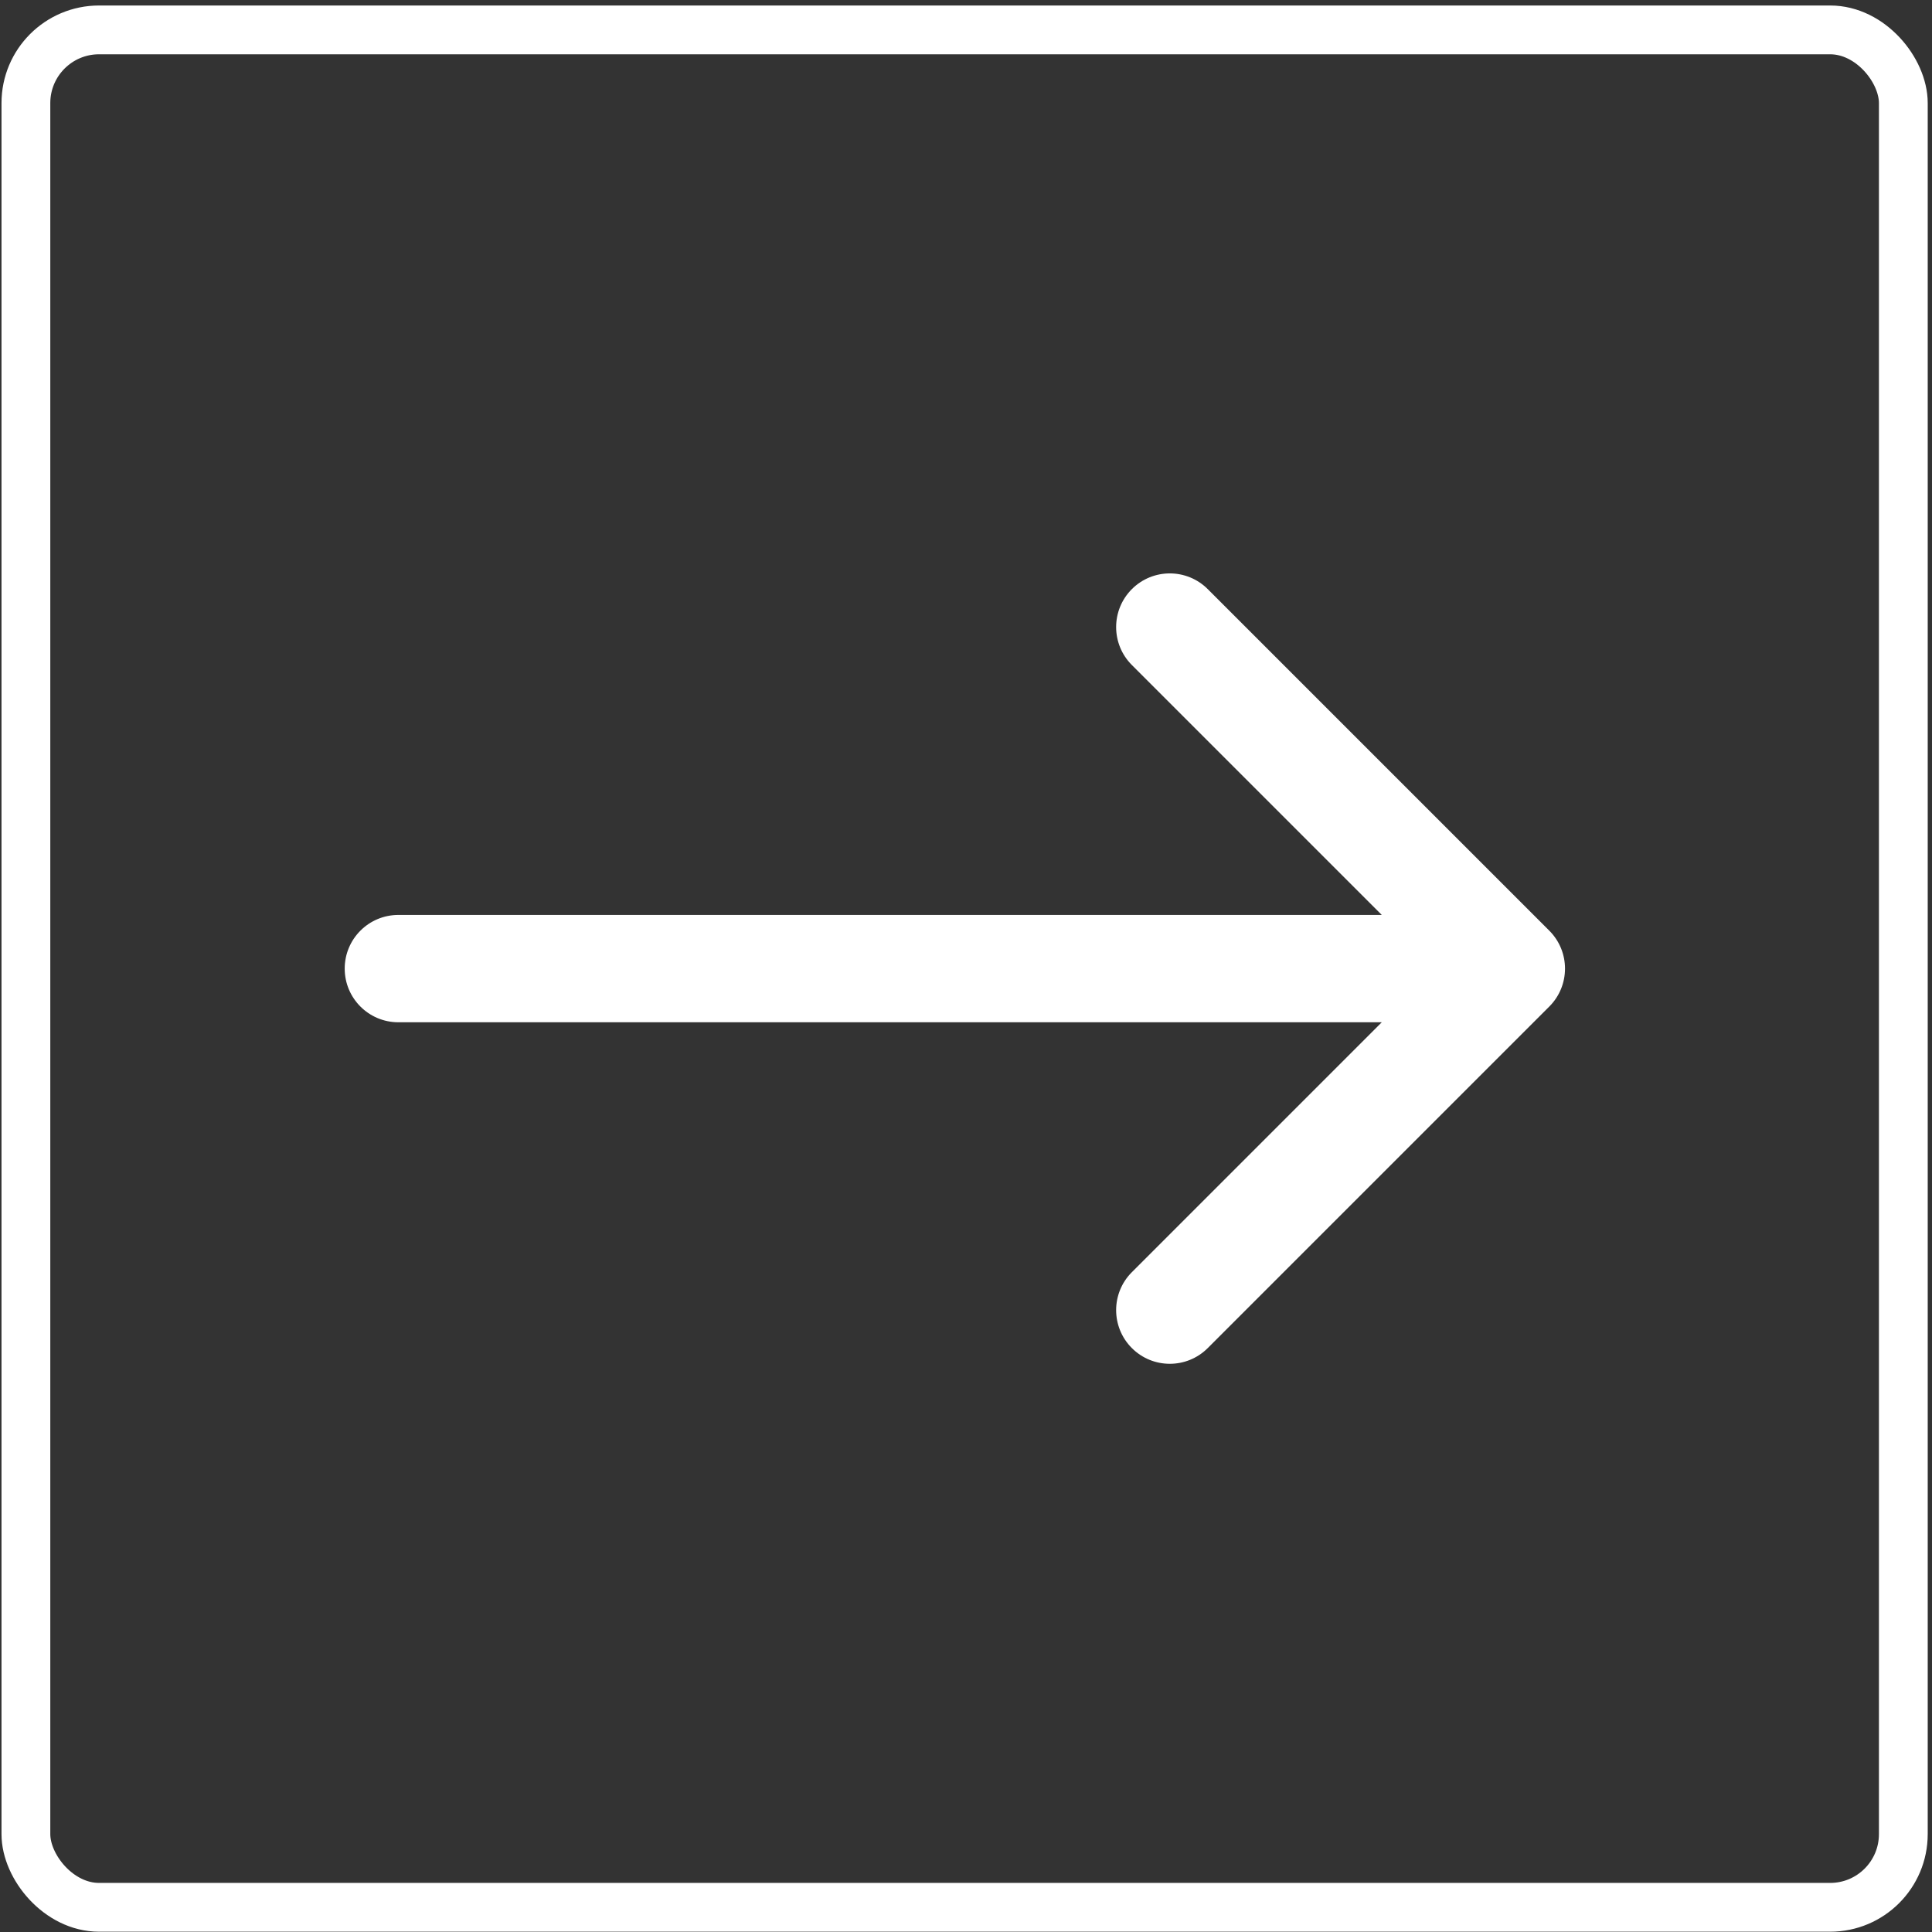 <?xml version="1.0" encoding="UTF-8"?> <svg xmlns="http://www.w3.org/2000/svg" width="198" height="198" viewBox="0 0 198 198" fill="none"><rect x="0" y="0" width="198" height="198" fill="#333333" stroke="none"/> <rect x="195.061" y="195.47" width="192.407" height="192.407" rx="7.5" transform="rotate(180 195.061 195.47)" stroke="white" stroke-width="5"></rect> <path d="M40.827 93.767C37.789 93.767 35.327 96.229 35.327 99.267C35.327 102.304 37.789 104.767 40.827 104.767V93.767ZM158.778 103.156C160.926 101.008 160.926 97.525 158.778 95.377L123.776 60.376C121.628 58.228 118.146 58.228 115.998 60.376C113.85 62.524 113.85 66.006 115.998 68.154L147.11 99.267L115.998 130.379C113.85 132.527 113.85 136.01 115.998 138.157C118.146 140.305 121.628 140.305 123.776 138.157L158.778 103.156ZM40.827 104.767H154.889V93.767H40.827V104.767Z" fill="white"></path> </svg> 
